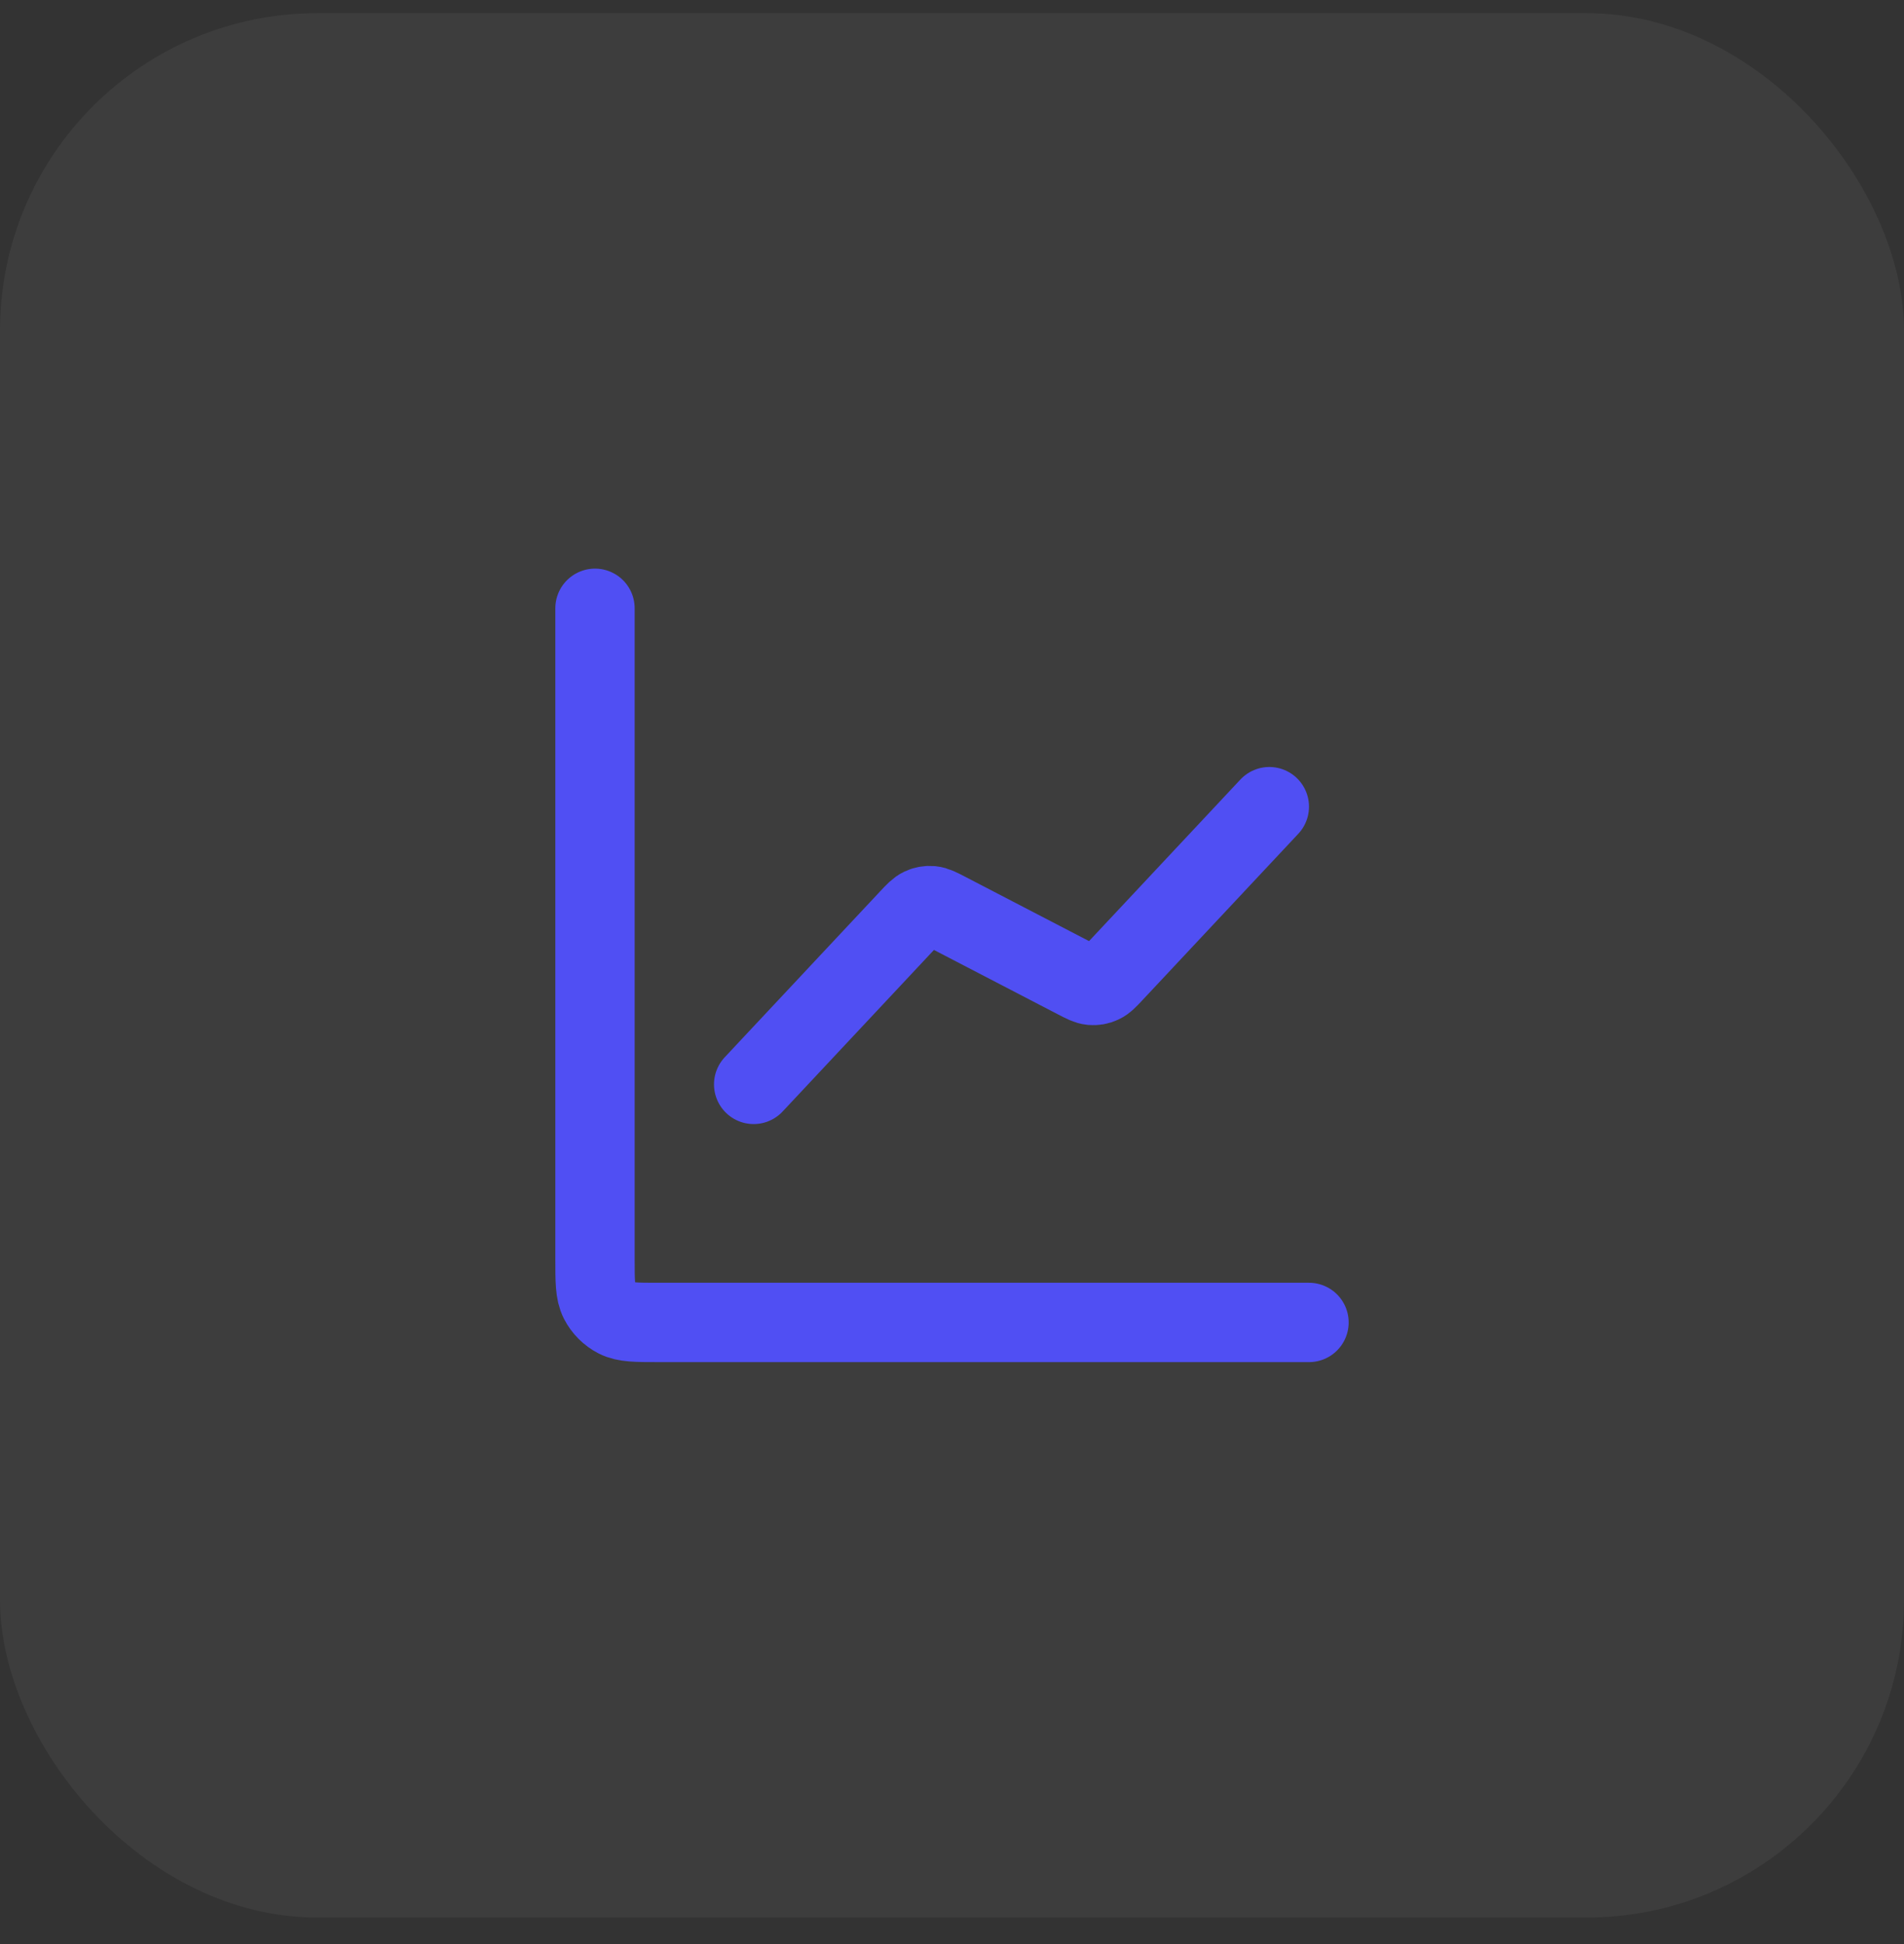 <svg xmlns="http://www.w3.org/2000/svg" width="48" height="49" viewBox="0 0 48 49" fill="none"><rect x="0" y="0" width="48" height="49" fill="#333333" stroke="none"/><rect y="0.332" width="48" height="48" rx="8" fill="white" fill-opacity="0.05"></rect><path d="M33 33.332H16.6C16.04 33.332 15.76 33.332 15.546 33.223C15.358 33.127 15.205 32.974 15.109 32.786C15 32.572 15 32.292 15 31.732V15.332M32 20.332L28.081 24.515C27.933 24.673 27.858 24.753 27.769 24.793C27.69 24.83 27.603 24.845 27.516 24.837C27.418 24.828 27.322 24.778 27.129 24.678L23.871 22.986C23.678 22.886 23.582 22.836 23.484 22.827C23.397 22.82 23.31 22.834 23.231 22.871C23.142 22.912 23.067 22.991 22.919 23.149L19 27.332" stroke="#504FF3" stroke-width="2" stroke-linecap="round" stroke-linejoin="round"></path></svg>